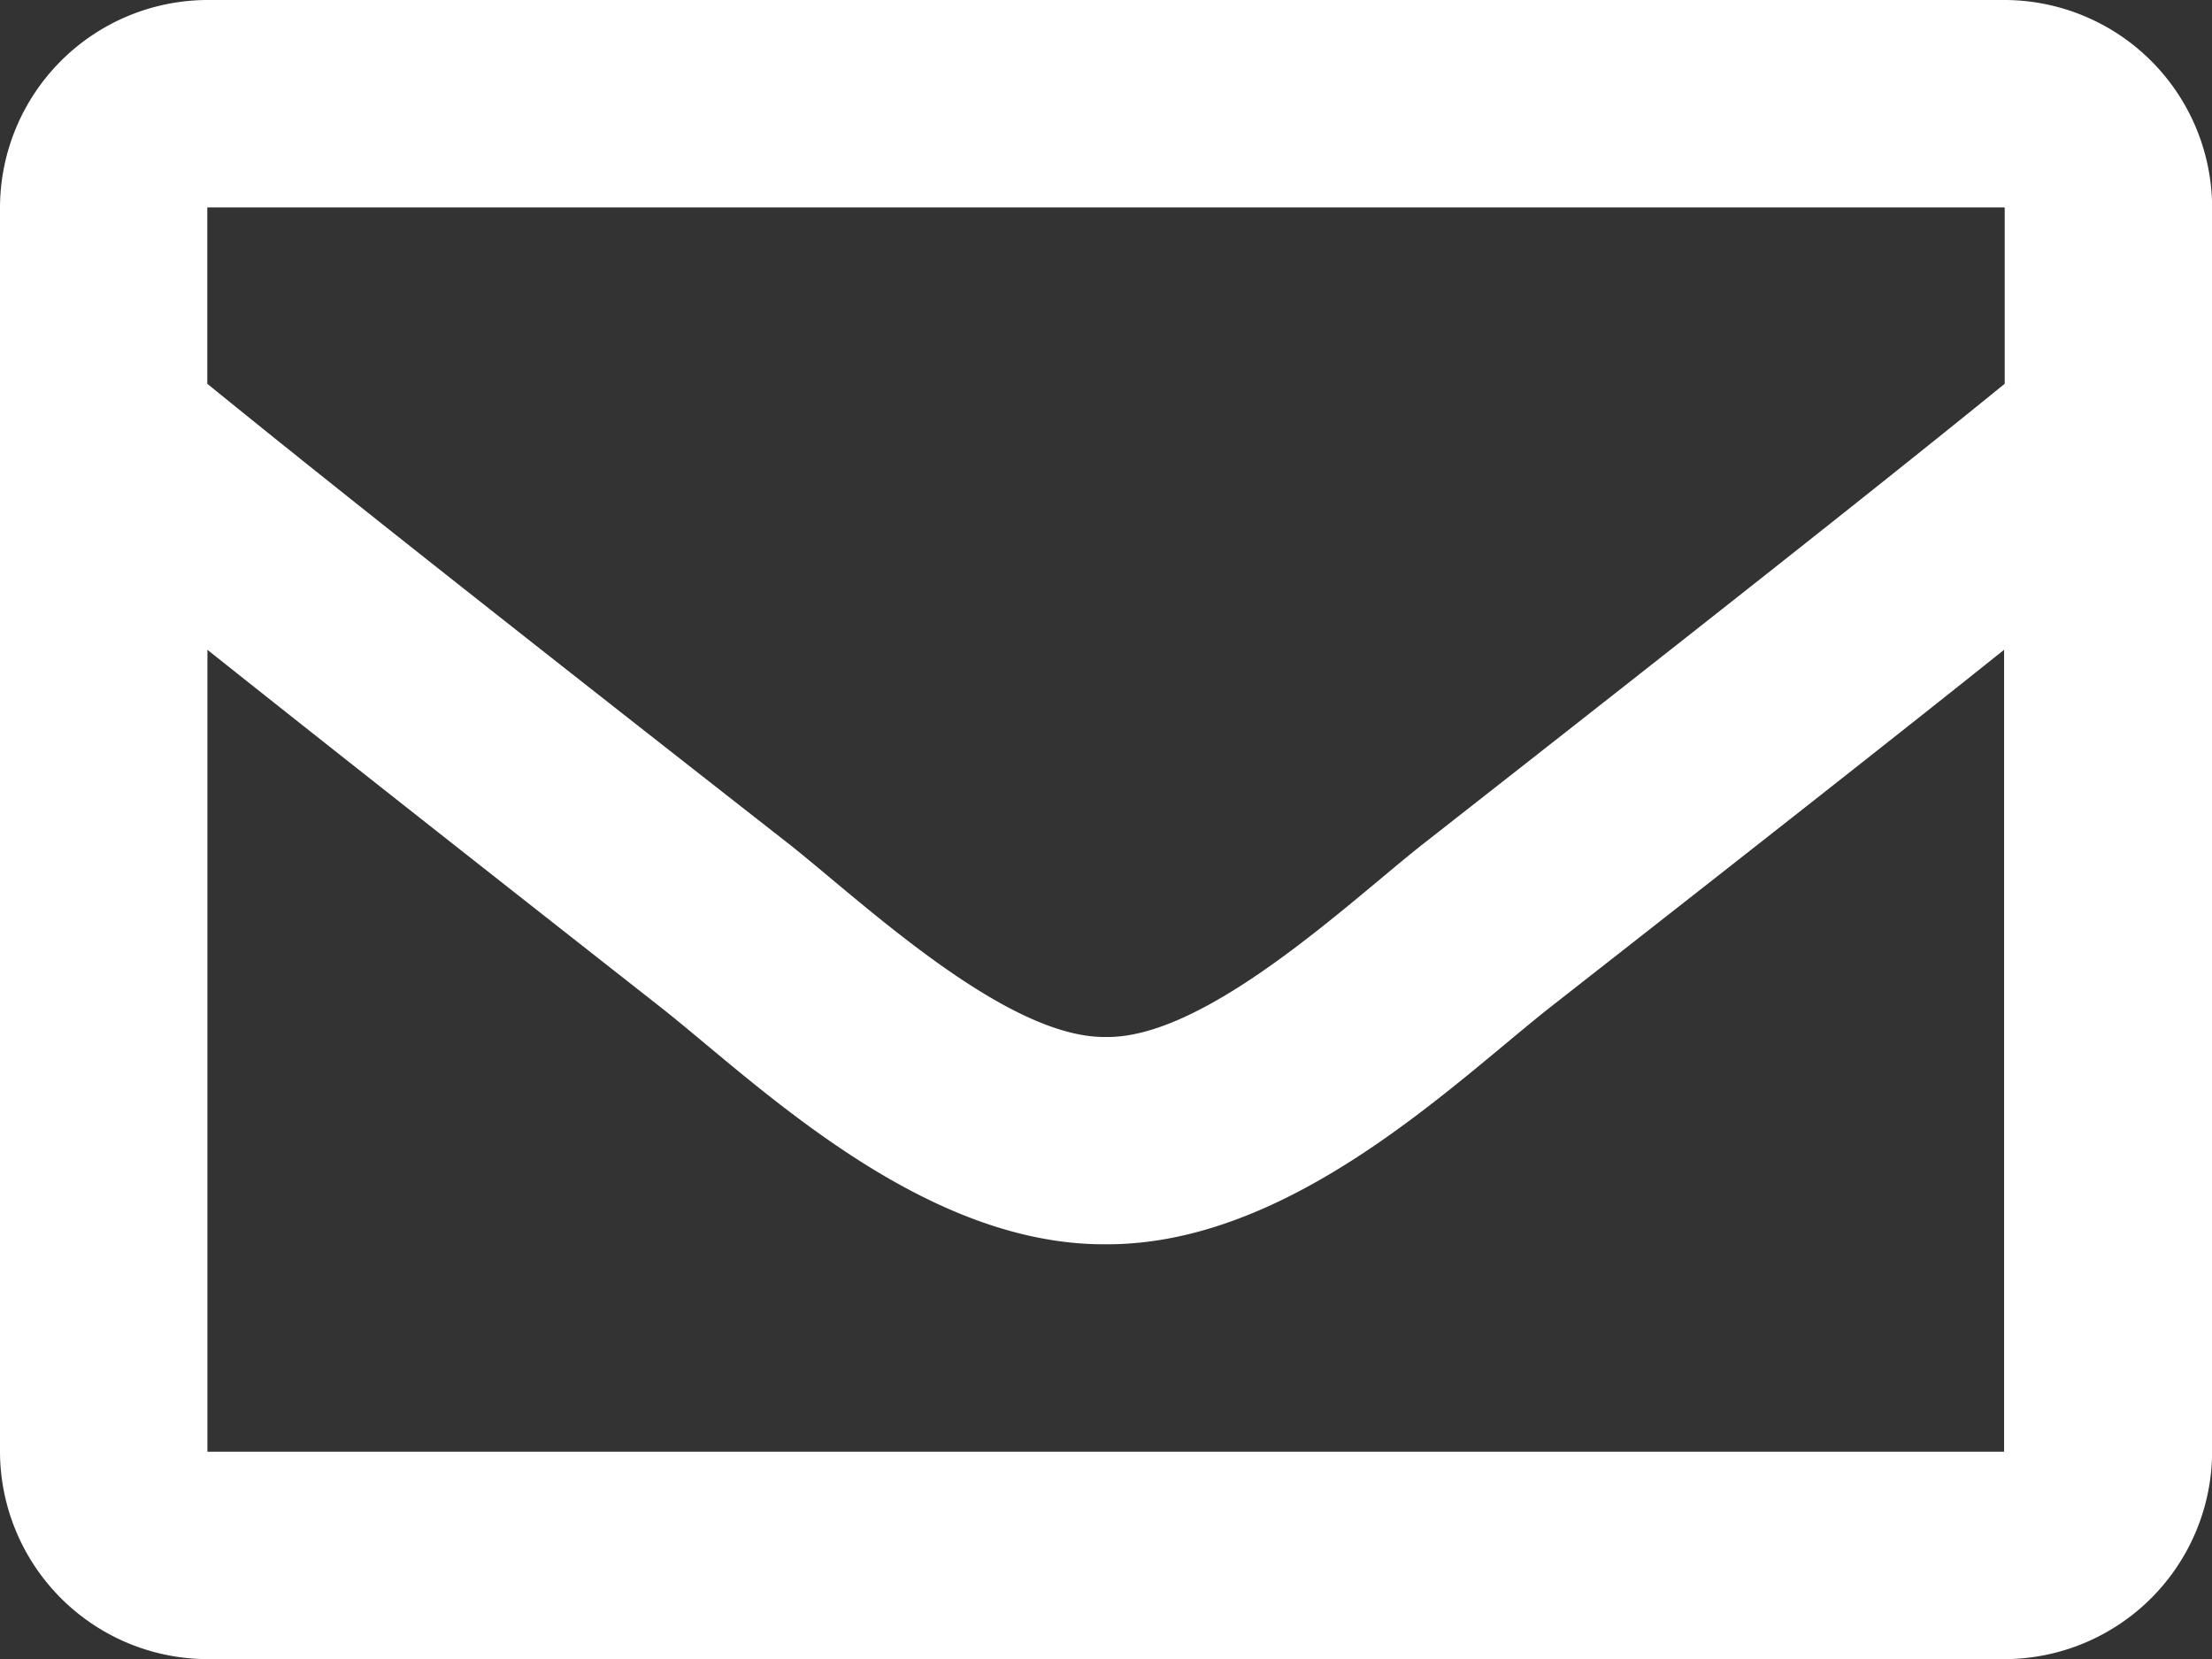 <svg xmlns="http://www.w3.org/2000/svg" width="18.076" height="13.557" viewBox="0 0 18.076 13.557">
  <rect x="0" y="0" width="18.076" height="13.557" fill="#333333" stroke="none"/>
  <path id="envelope-regular" d="M16.382,64H1.695A1.7,1.7,0,0,0,0,65.695V75.863a1.7,1.7,0,0,0,1.695,1.695H16.382a1.7,1.7,0,0,0,1.695-1.695V65.695A1.7,1.7,0,0,0,16.382,64Zm0,1.695v1.441c-.792.645-2.054,1.647-4.752,3.76-.595.468-1.772,1.591-2.592,1.578-.819.013-2-1.111-2.592-1.578-2.7-2.112-3.96-3.115-4.752-3.76V65.695ZM1.695,75.863V69.31c.809.644,1.956,1.549,3.7,2.918.772.607,2.123,1.948,3.639,1.94,1.508.008,2.842-1.313,3.638-1.94,1.749-1.369,2.9-2.274,3.705-2.918v6.553Z" transform="translate(0 -64)" fill="#fff"/>
</svg>
